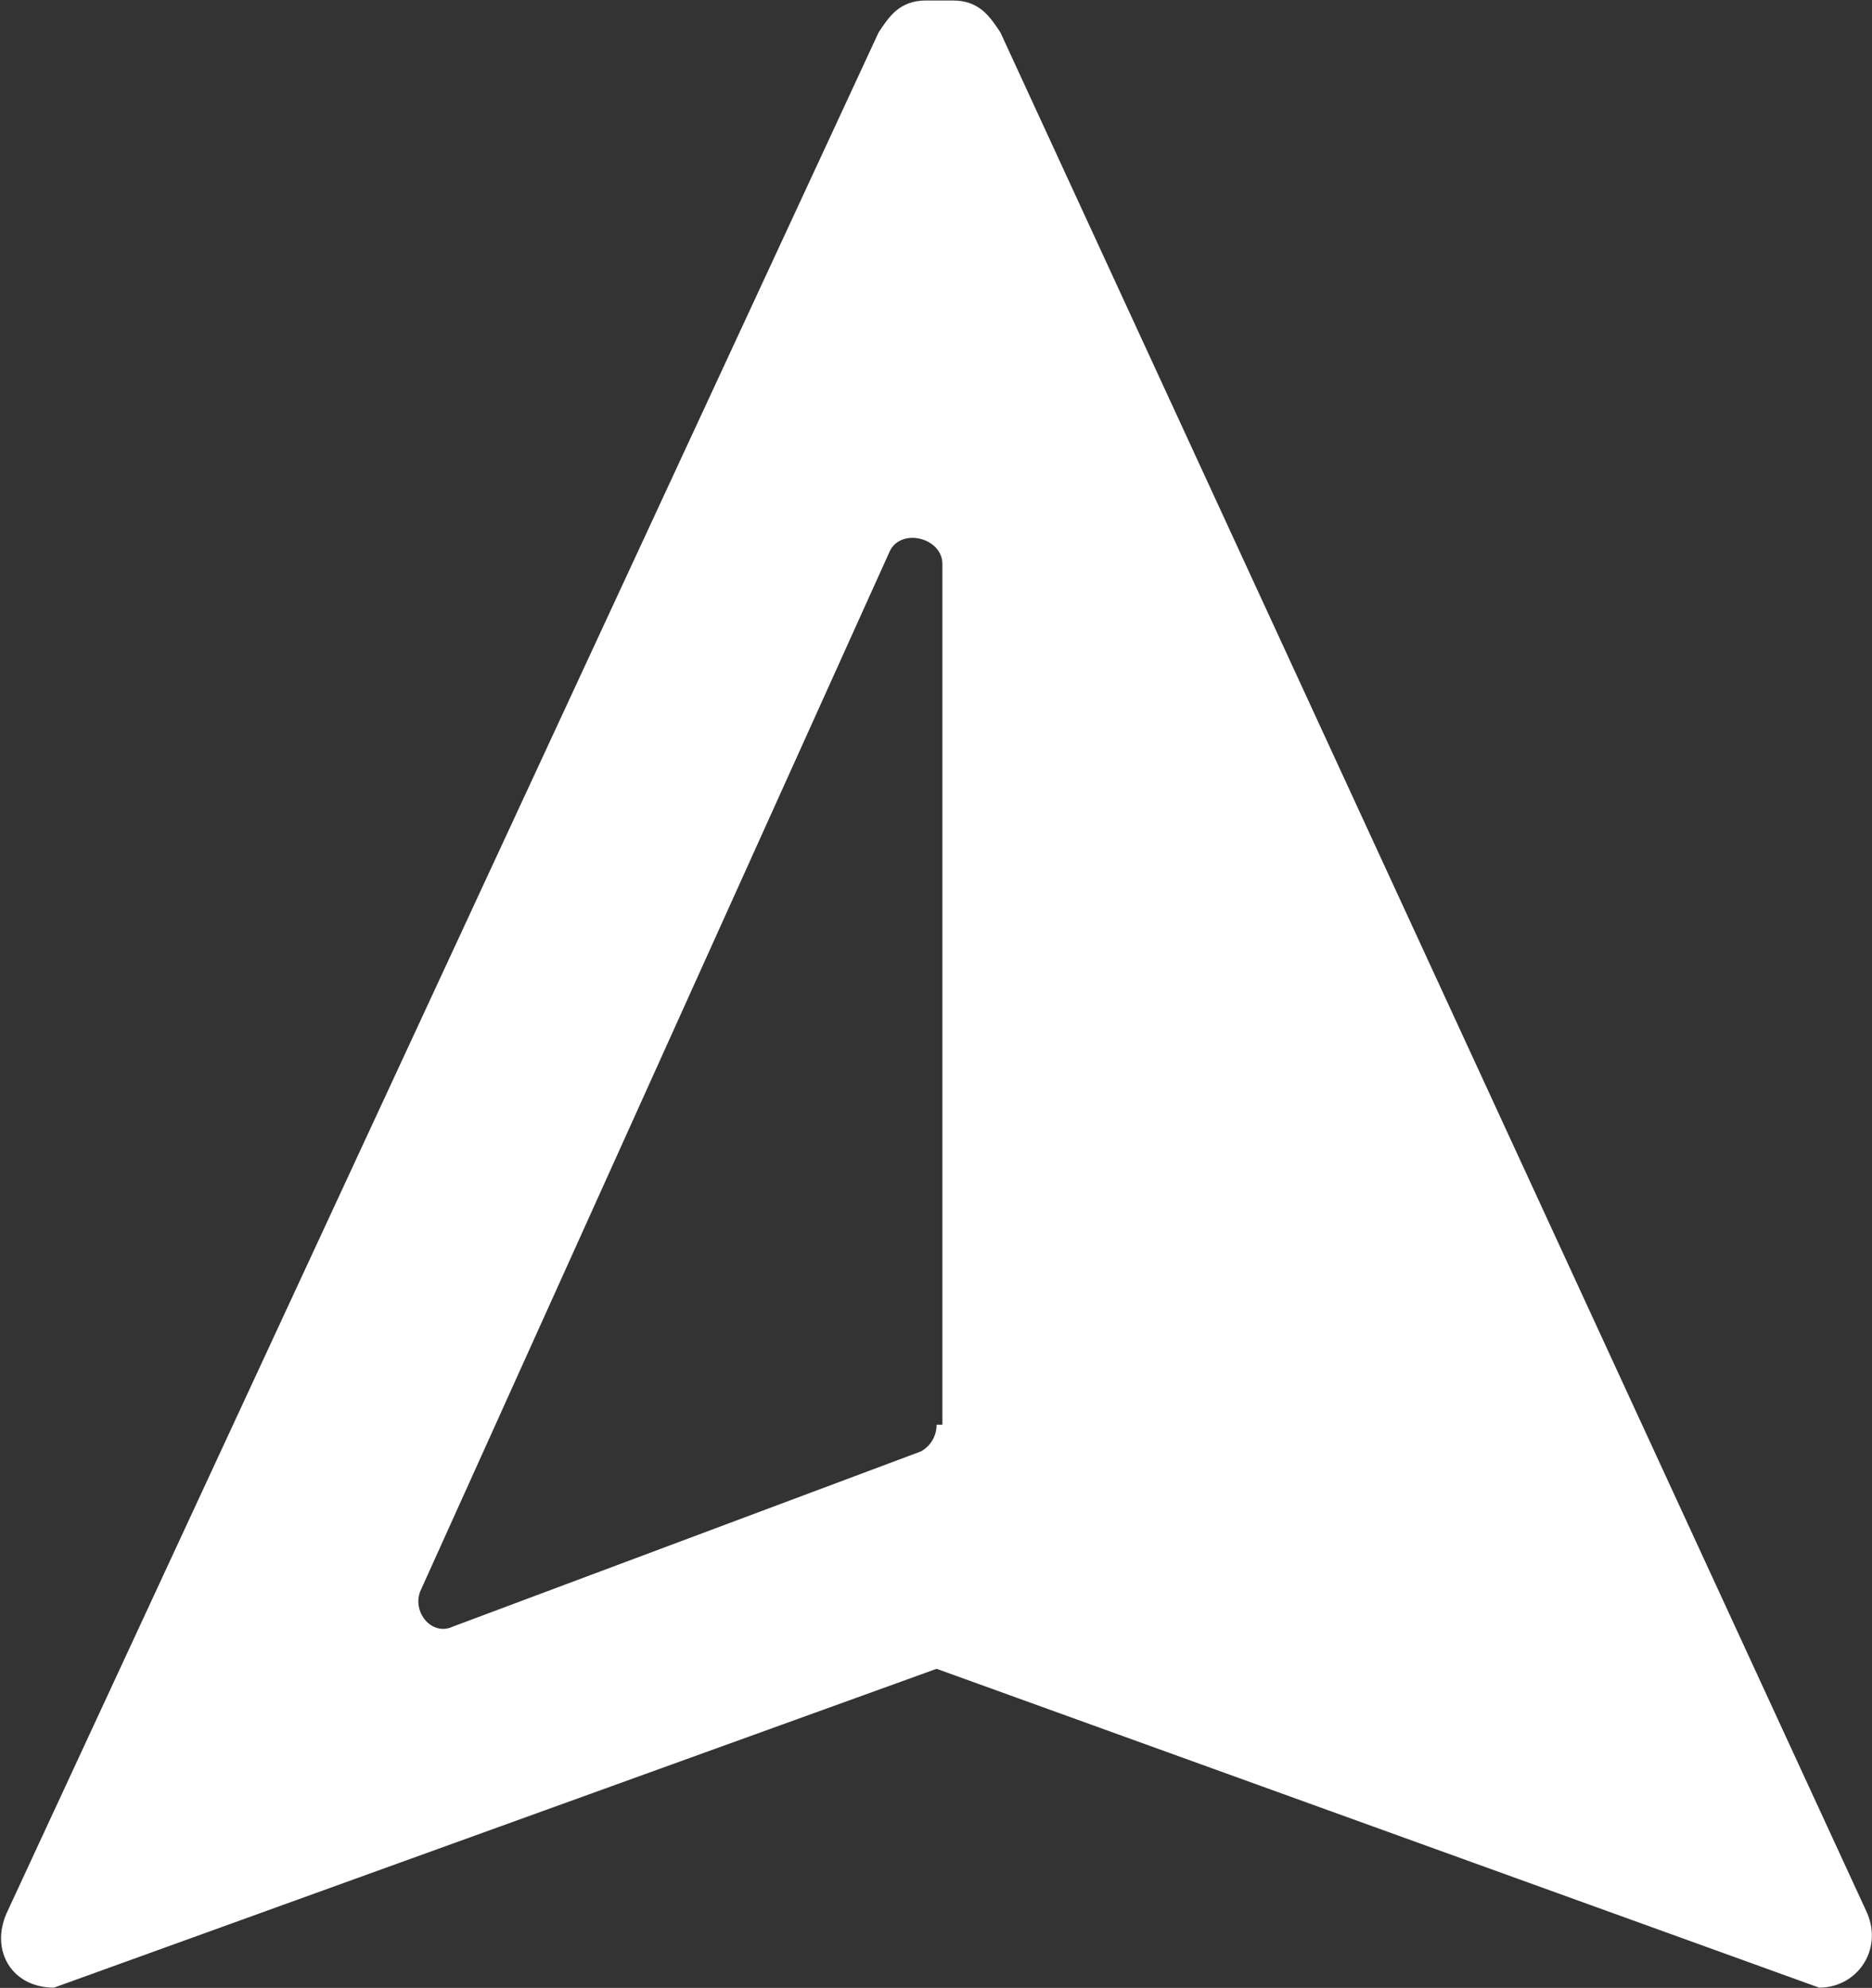 <svg version="1.2" xmlns="http://www.w3.org/2000/svg" viewBox="0 0 1550 1646" width="1550" height="1646">
	<rect x="0" y="0" width="1550" height="1646" fill="#333333" stroke="none"/>
	<title>ITH</title>
	<style>
		.s0 { fill: #ffffff } 
	</style>
	<path id="Layer" fill-rule="evenodd" class="s0" d="m1506.2 1645.8l-730.7-264-730.8 264c-35 0-52.8-30.7-39.3-61.5l722.1-1557.5c8.6-12.9 17.2-26.4 39.3-26.4h22.1c22.1 0 30.8 13.5 39.4 26.4l717.8 1557.5c12.9 30.8-8.7 61.5-39.9 61.5zm-725.9-466.1v-712.7c0-22.1-35.6-30.8-44.2-9.2l-387.4 858.2c-8.7 17.8 8.6 39.4 26.4 30.8l387.4-145c8.6-4.8 13-13.4 13-22.1z"/>
</svg>